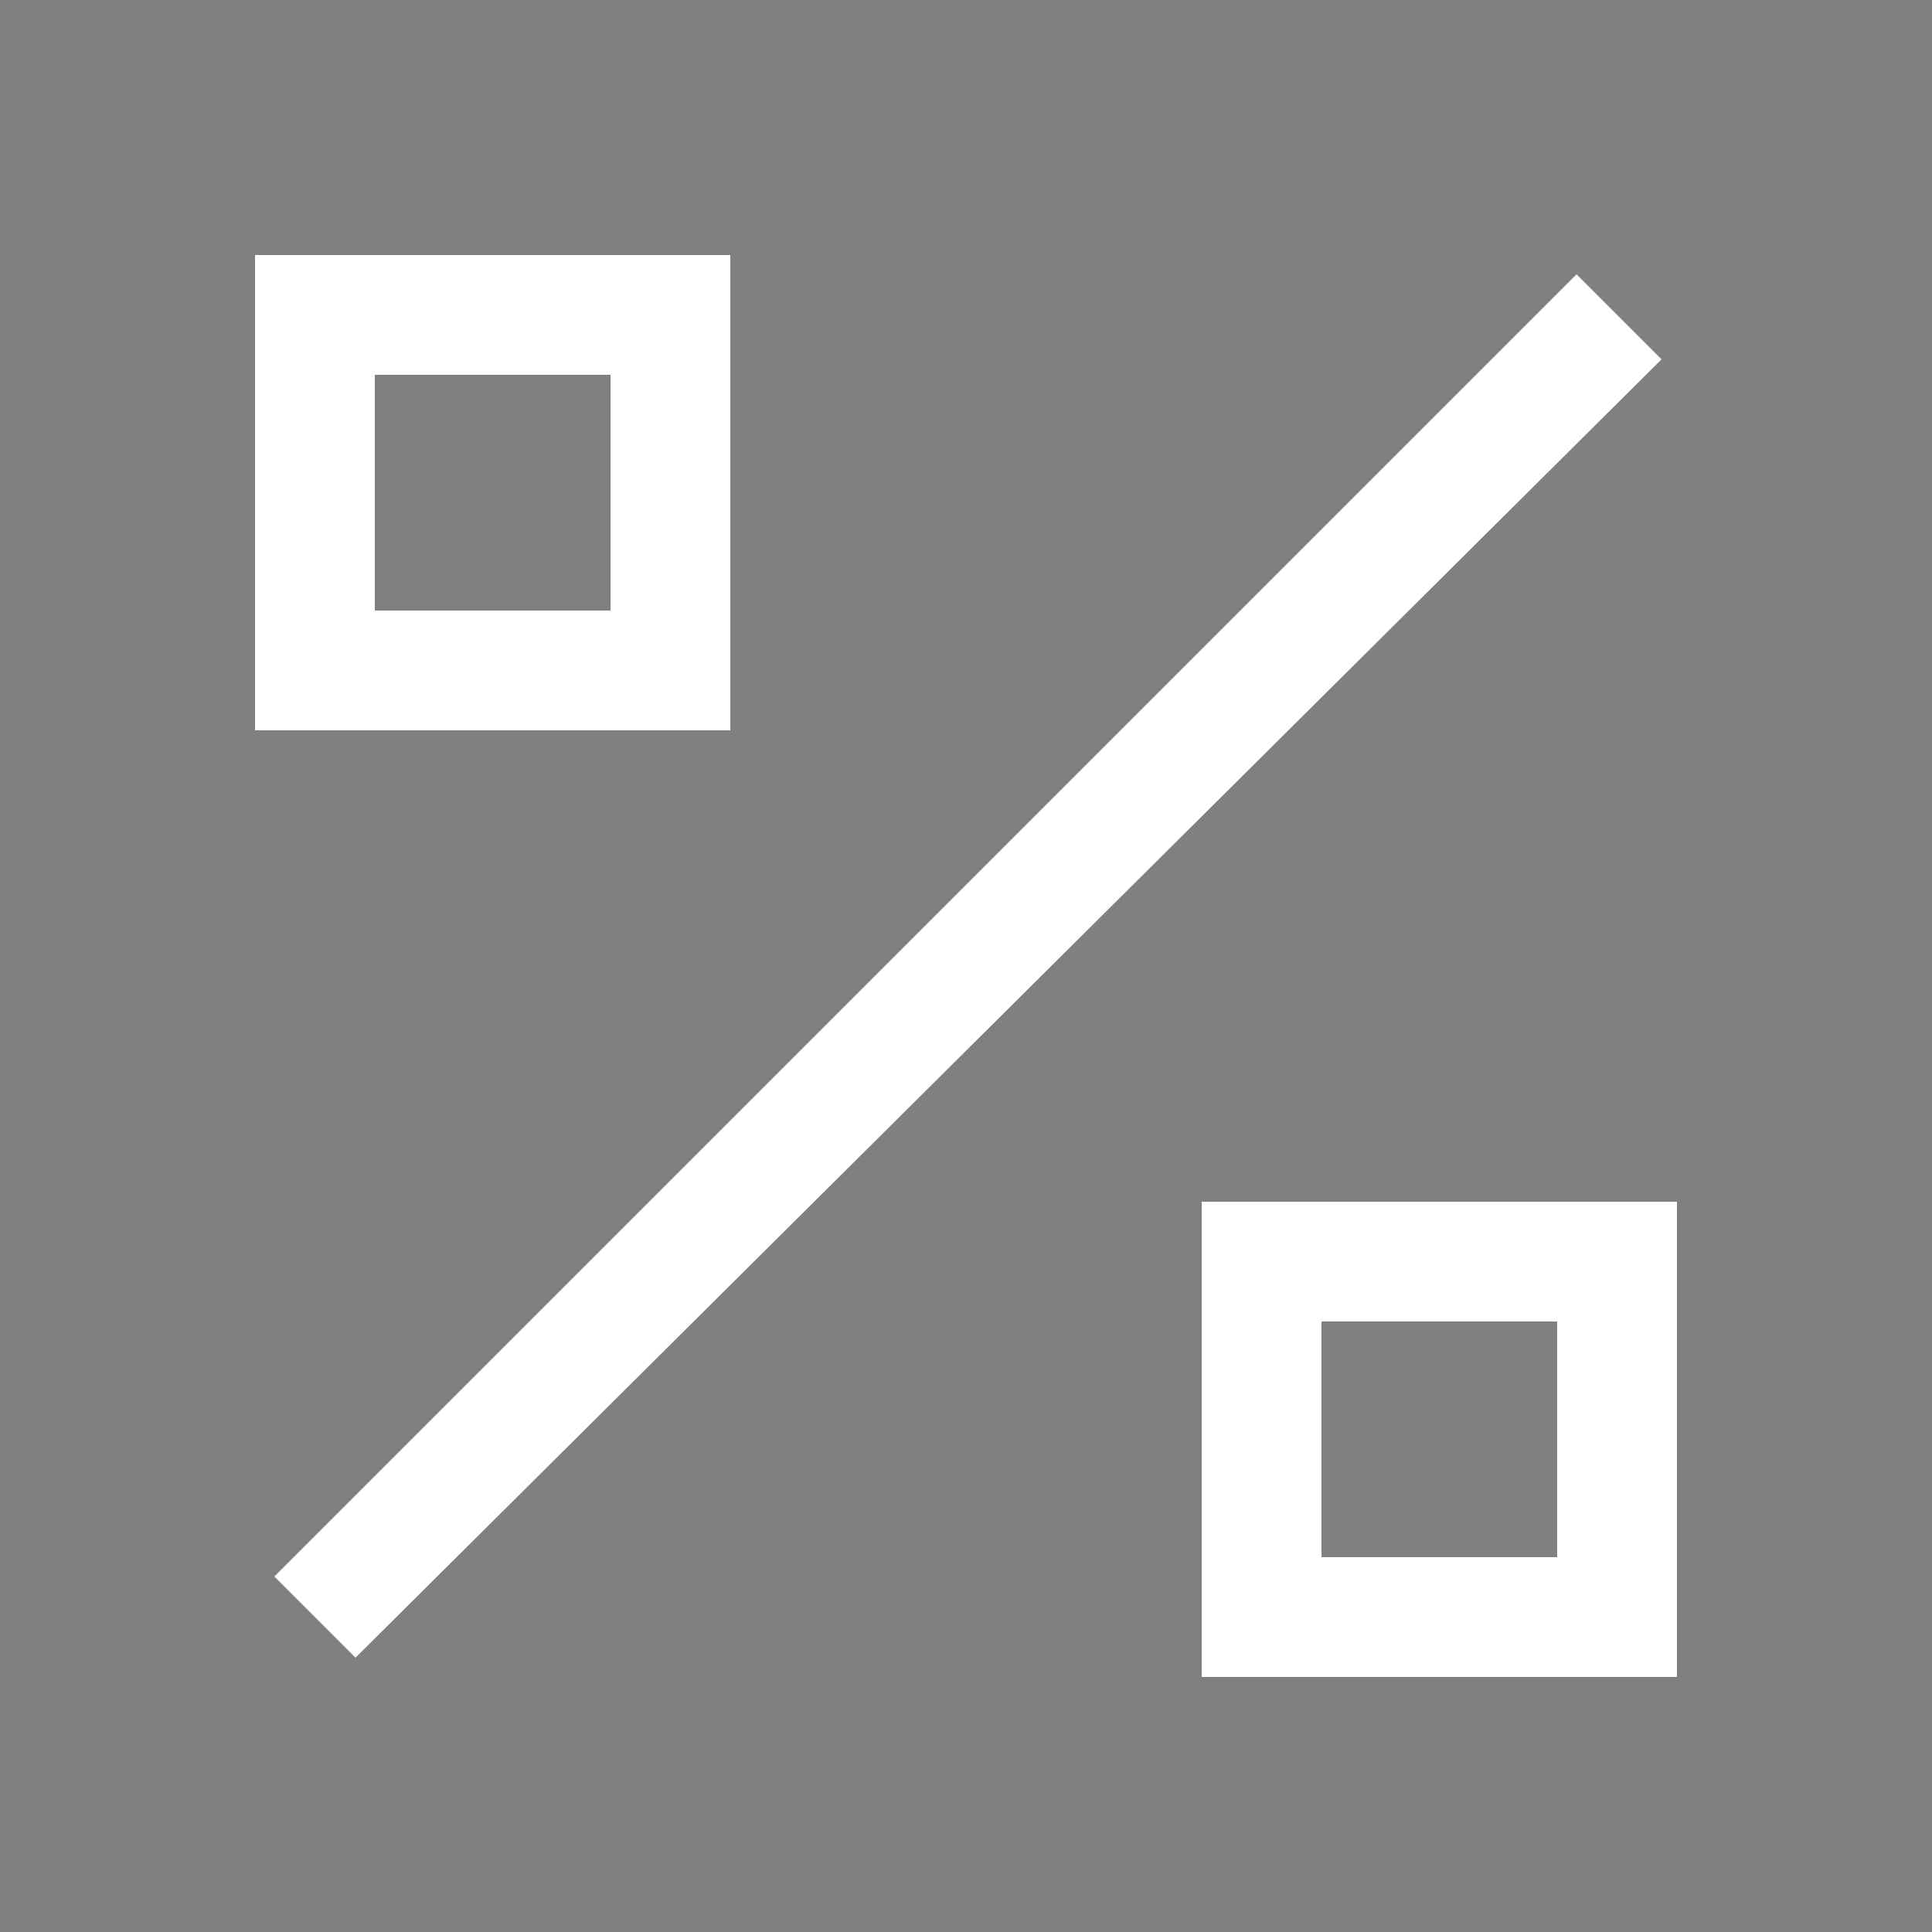 <?xml version="1.0" encoding="utf-8"?>
<!-- Generator: Adobe Illustrator 27.9.1, SVG Export Plug-In . SVG Version: 6.00 Build 0)  -->
<svg version="1.1" id="Layer_1" xmlns="http://www.w3.org/2000/svg" xmlns:xlink="http://www.w3.org/1999/xlink" x="0px" y="0px"
	 width="50px" height="50px" viewBox="0 0 50 50" style="enable-background:new 0 0 50 50;" xml:space="preserve">
<rect x="0" y="0" width="50" height="50" fill="#808080" stroke="none"/>
<style type="text/css">
	.st0{fill:#FFFFFF;}
</style>
<path class="st0" d="M15.8,9.7H9.7v6.1h6.1V9.7z M9.7,6.6h6.1h3.1v3.1v6.1v3.1h-3.1H9.7H6.6v-3.1V9.7V6.6H9.7z M7.1,40.8L40.8,7.1
	l2.2,2.2L9.2,42.9L7.1,40.8z M34.2,34.2v6.1h6.1v-6.1H34.2z M31.1,31.1h3.1h6.1h3.1v3.1v6.1v3.1h-3.1h-6.1h-3.1v-3.1v-6.1V31.1z"/>
<path d="M-277.8,8.3h4.3l-2.5,2.5h-1.4l-5.6,4.7l-0.4,0.3h-0.2v-3.1l4.9-4.1l0.4-0.3H-277.8L-277.8,8.3z M-284.9,30.8h-1.1v2.5v2.5
	h-2.5h-3.8h-2.5v-2.5V15.8v-2.5h2.5h3.8h2.5v2.5v12.5h1.6h0.5l0.4,0.4l4.1,4.1l0.5,0.5l0.9,0.9l2.5,2.5l2.3-2.3l0.9-0.9l0.9,0.9
	l2.1,2.1l2.8-2.8l0.9-0.9l0.9,0.9l1.2,1.2l4.8-4.8l-8.8-8.8l-6.1,5.6l-0.9,0.9l-0.8-0.9l-5.3-5.9l-0.8-0.9l0.9-0.8l11.3-10.6
	l0.4-0.3h0.5h6.7h0.5l0.4,0.3l5,4.2v3h-0.3l-0.4-0.3l-5.6-4.7h-5.7l-10,9.4l3.7,4.1l7.7-7.1l0.9-0.9l1.7,1.8l-0.9,0.9l-0.7,0.6
	l8.5,8.5h0.6h3.1V15.8v-2.5h2.5h3.8h2.5v2.5v17.5v2.5h-2.5h-3.8h-2.5v-2.5v-2.6h-2.3l-0.3,0.3l-6.6,6.6l-0.9,0.9l-0.9-0.9l-1.2-1.2
	l-2.8,2.8l-0.9,0.9l-0.9-0.9l-2.1-2.1l-2.3,2.3l-0.9,0.9l-0.9-0.9l-3.4-3.4l-0.9-0.9l-0.5-0.5L-284.9,30.8z M-288.5,15.8h-3.8v17.5
	h3.8V15.8z M-247.2,15.8h-3.8v17.5h3.8V15.8z"/>
</svg>
